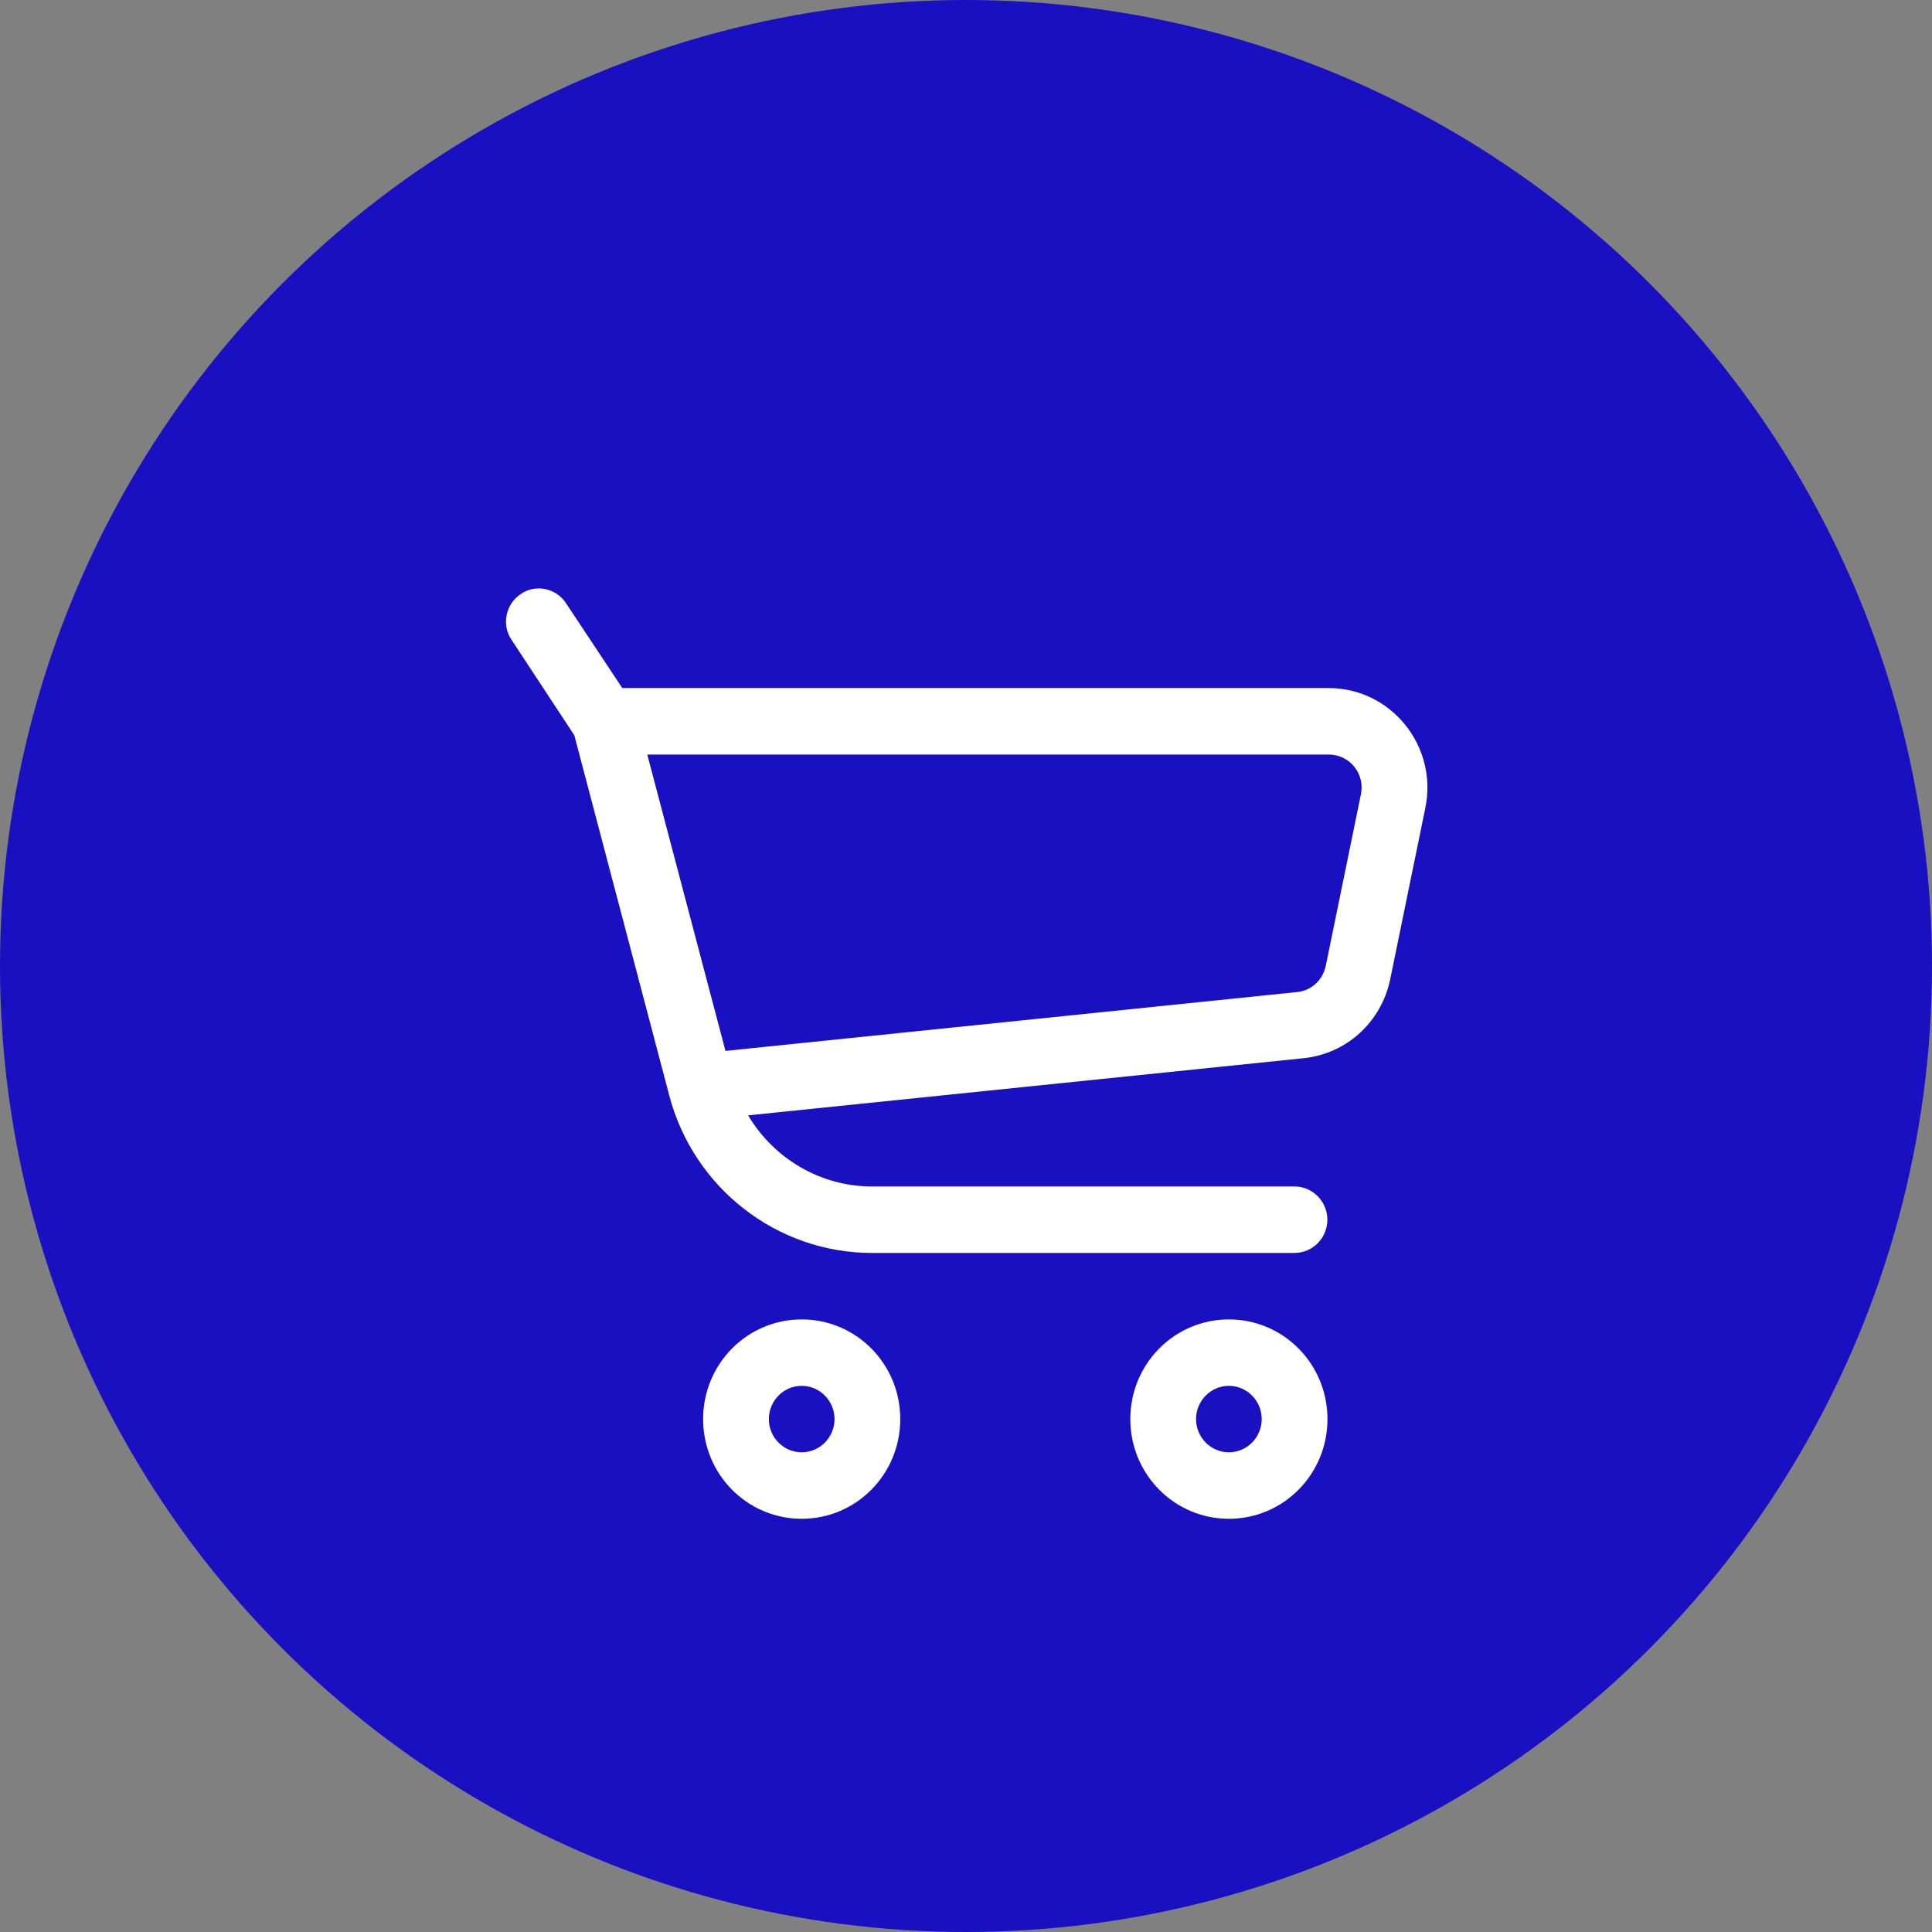 <?xml version="1.0" encoding="UTF-8"?> <svg xmlns="http://www.w3.org/2000/svg" width="42" height="42" viewBox="0 0 42 42" fill="none"><rect x="0" y="0" width="42" height="42" fill="#808080" stroke="none"/> <circle cx="21" cy="21" r="21" fill="#1910C2"></circle> <path fill-rule="evenodd" clip-rule="evenodd" d="M12.306 13.116C12.092 12.784 11.642 12.69 11.321 12.914C10.992 13.13 10.899 13.585 11.121 13.91L12.485 15.984L14.549 23.814C15.078 25.829 16.892 27.238 18.956 27.238H28.142C28.535 27.238 28.856 26.913 28.856 26.516C28.856 26.118 28.535 25.793 28.142 25.793H18.956C17.835 25.793 16.821 25.186 16.264 24.247L28.335 23.005C29.271 22.911 30.028 22.218 30.221 21.293L30.985 17.566C31.264 16.222 30.242 14.958 28.885 14.958H13.528L12.306 13.116ZM15.771 22.846L14.071 16.403H28.885C29.342 16.403 29.678 16.822 29.585 17.269L28.821 20.997C28.756 21.307 28.506 21.539 28.192 21.567L15.771 22.846Z" fill="white"></path> <path fill-rule="evenodd" clip-rule="evenodd" d="M15.285 30.85C15.285 29.651 16.242 28.683 17.428 28.683C18.614 28.683 19.571 29.651 19.571 30.85C19.571 32.049 18.614 33.017 17.428 33.017C16.242 33.017 15.285 32.049 15.285 30.85ZM17.428 30.127C17.035 30.127 16.714 30.452 16.714 30.85C16.714 31.247 17.035 31.572 17.428 31.572C17.821 31.572 18.142 31.247 18.142 30.85C18.142 30.452 17.821 30.127 17.428 30.127Z" fill="white"></path> <path fill-rule="evenodd" clip-rule="evenodd" d="M24.572 30.85C24.572 29.651 25.529 28.683 26.715 28.683C27.901 28.683 28.858 29.651 28.858 30.85C28.858 32.049 27.901 33.017 26.715 33.017C25.529 33.017 24.572 32.049 24.572 30.85ZM26.715 30.127C26.322 30.127 26.001 30.452 26.001 30.85C26.001 31.247 26.322 31.572 26.715 31.572C27.108 31.572 27.429 31.247 27.429 30.85C27.429 30.452 27.108 30.127 26.715 30.127Z" fill="white"></path> </svg> 